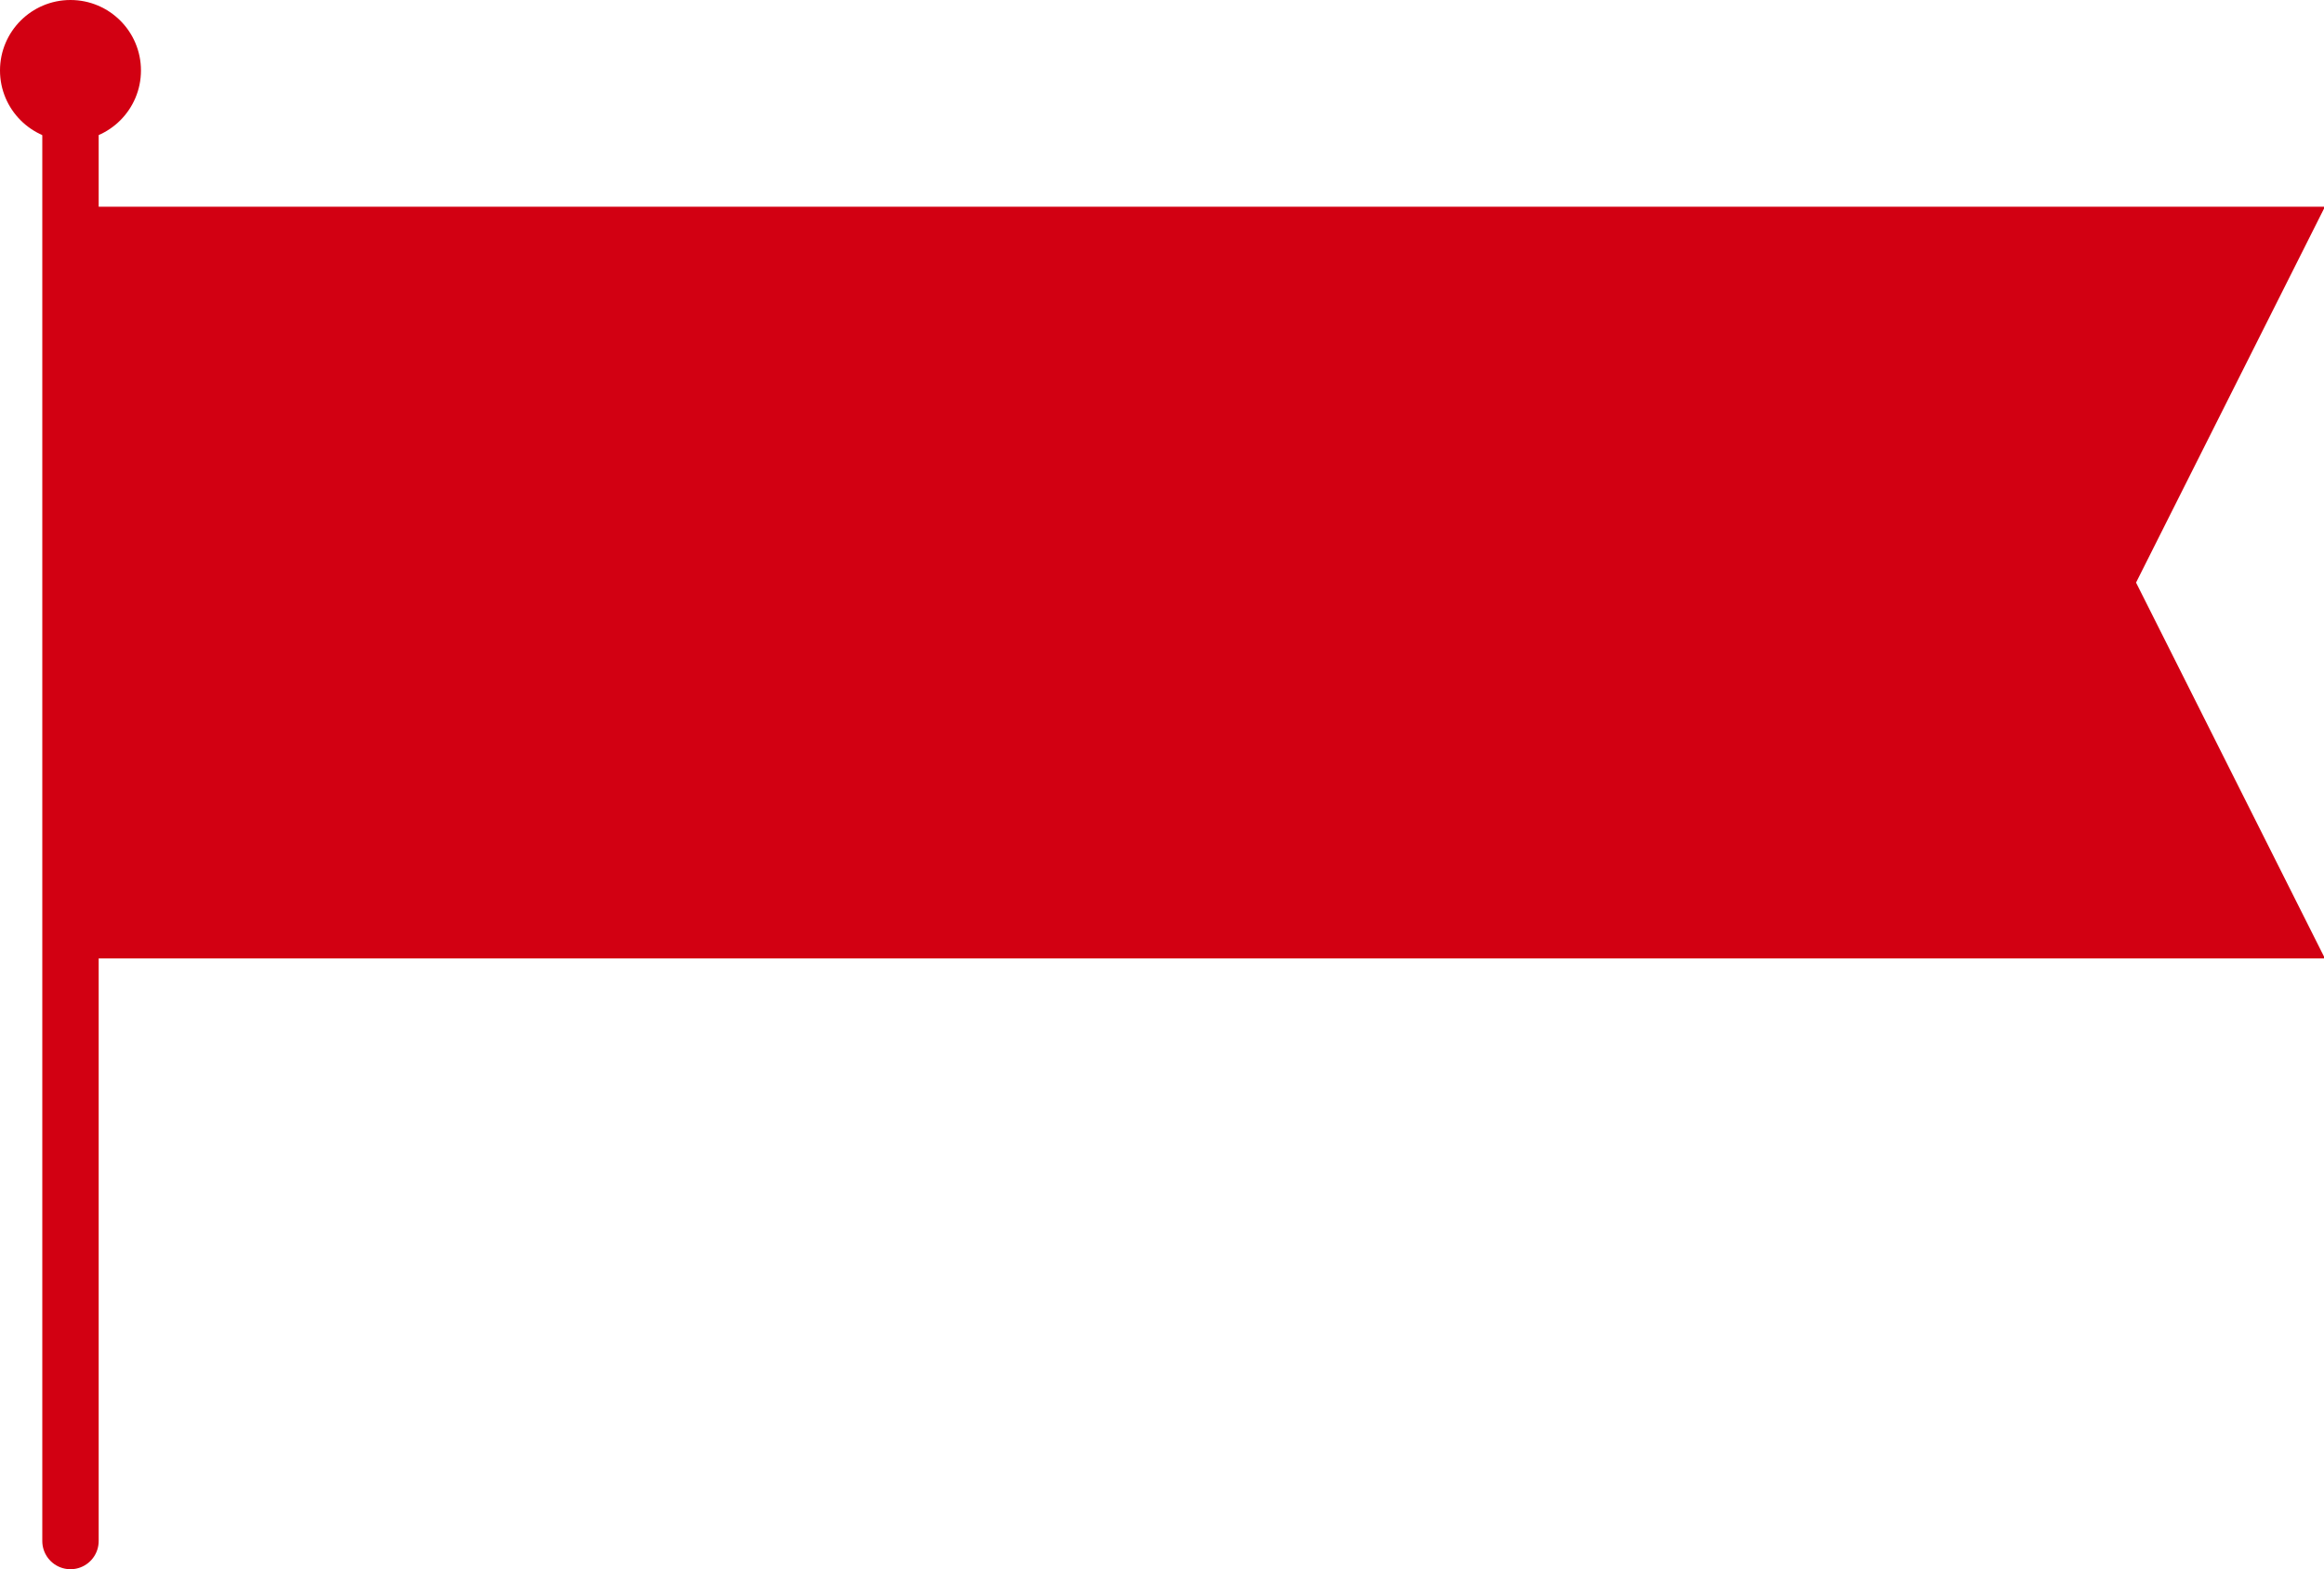 <svg xmlns="http://www.w3.org/2000/svg" viewBox="0 0 24.73 16.7"><defs><style>.cls-1{fill:none;stroke:#d20012;stroke-linecap:round;stroke-miterlimit:10;stroke-width:0.6px;}.cls-2{fill:#d20012;}</style></defs><g id="レイヤー_2" data-name="レイヤー 2"><g id="テキスト下"><line class="cls-1" x1="0.75" y1="1.4" x2="0.75" y2="16.4"/><circle class="cls-2" cx="0.75" cy="0.75" r="0.75"/><polygon class="cls-2" points="22.73 6.2 24.73 2.22 24.73 2.2 0.72 2.2 0.72 10.2 24.73 10.2 24.73 10.18 22.73 6.2"/></g></g></svg>
